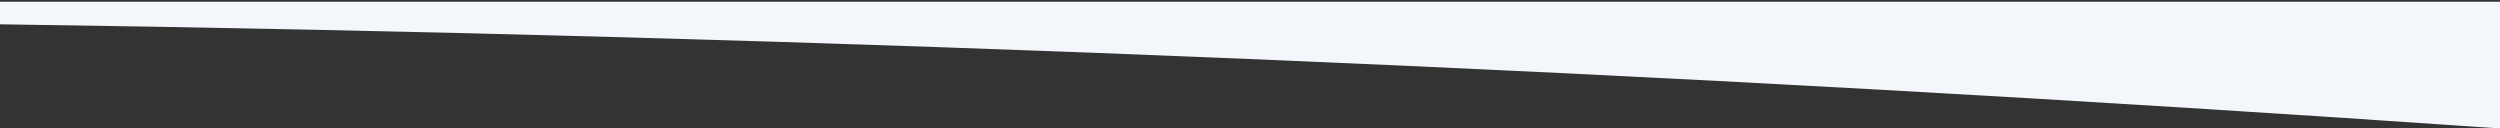 <?xml version="1.0" encoding="UTF-8"?>
<svg width="1440px" height="74px" viewBox="0 0 1440 74" version="1.1" xmlns="http://www.w3.org/2000/svg" xmlns:xlink="http://www.w3.org/1999/xlink">
    <rect x="0" y="0" width="1440" height="74" fill="#333333" stroke="none"/>
    <title>curve-bottom-grey</title>
    <g id="Page-1" stroke="none" stroke-width="1" fill="none" fill-rule="evenodd">
        <g id="curve-bottom-grey" transform="translate(0, 0.988)" fill="#F3F6FA" fill-rule="nonzero">
            <path d="M0,0.002 C239.396,0.002 472.79,0.002 720,0.002 C967.21,0.002 1198.88,-0.003 1440,0.002 L1440,73.012 C1199.887,56.341 959.887,43.008 720,33.012 C480.113,23.017 240.113,16.35 0,13.012 L0,0.002 Z" id="Rectangle"></path>
        </g>
    </g>
</svg>